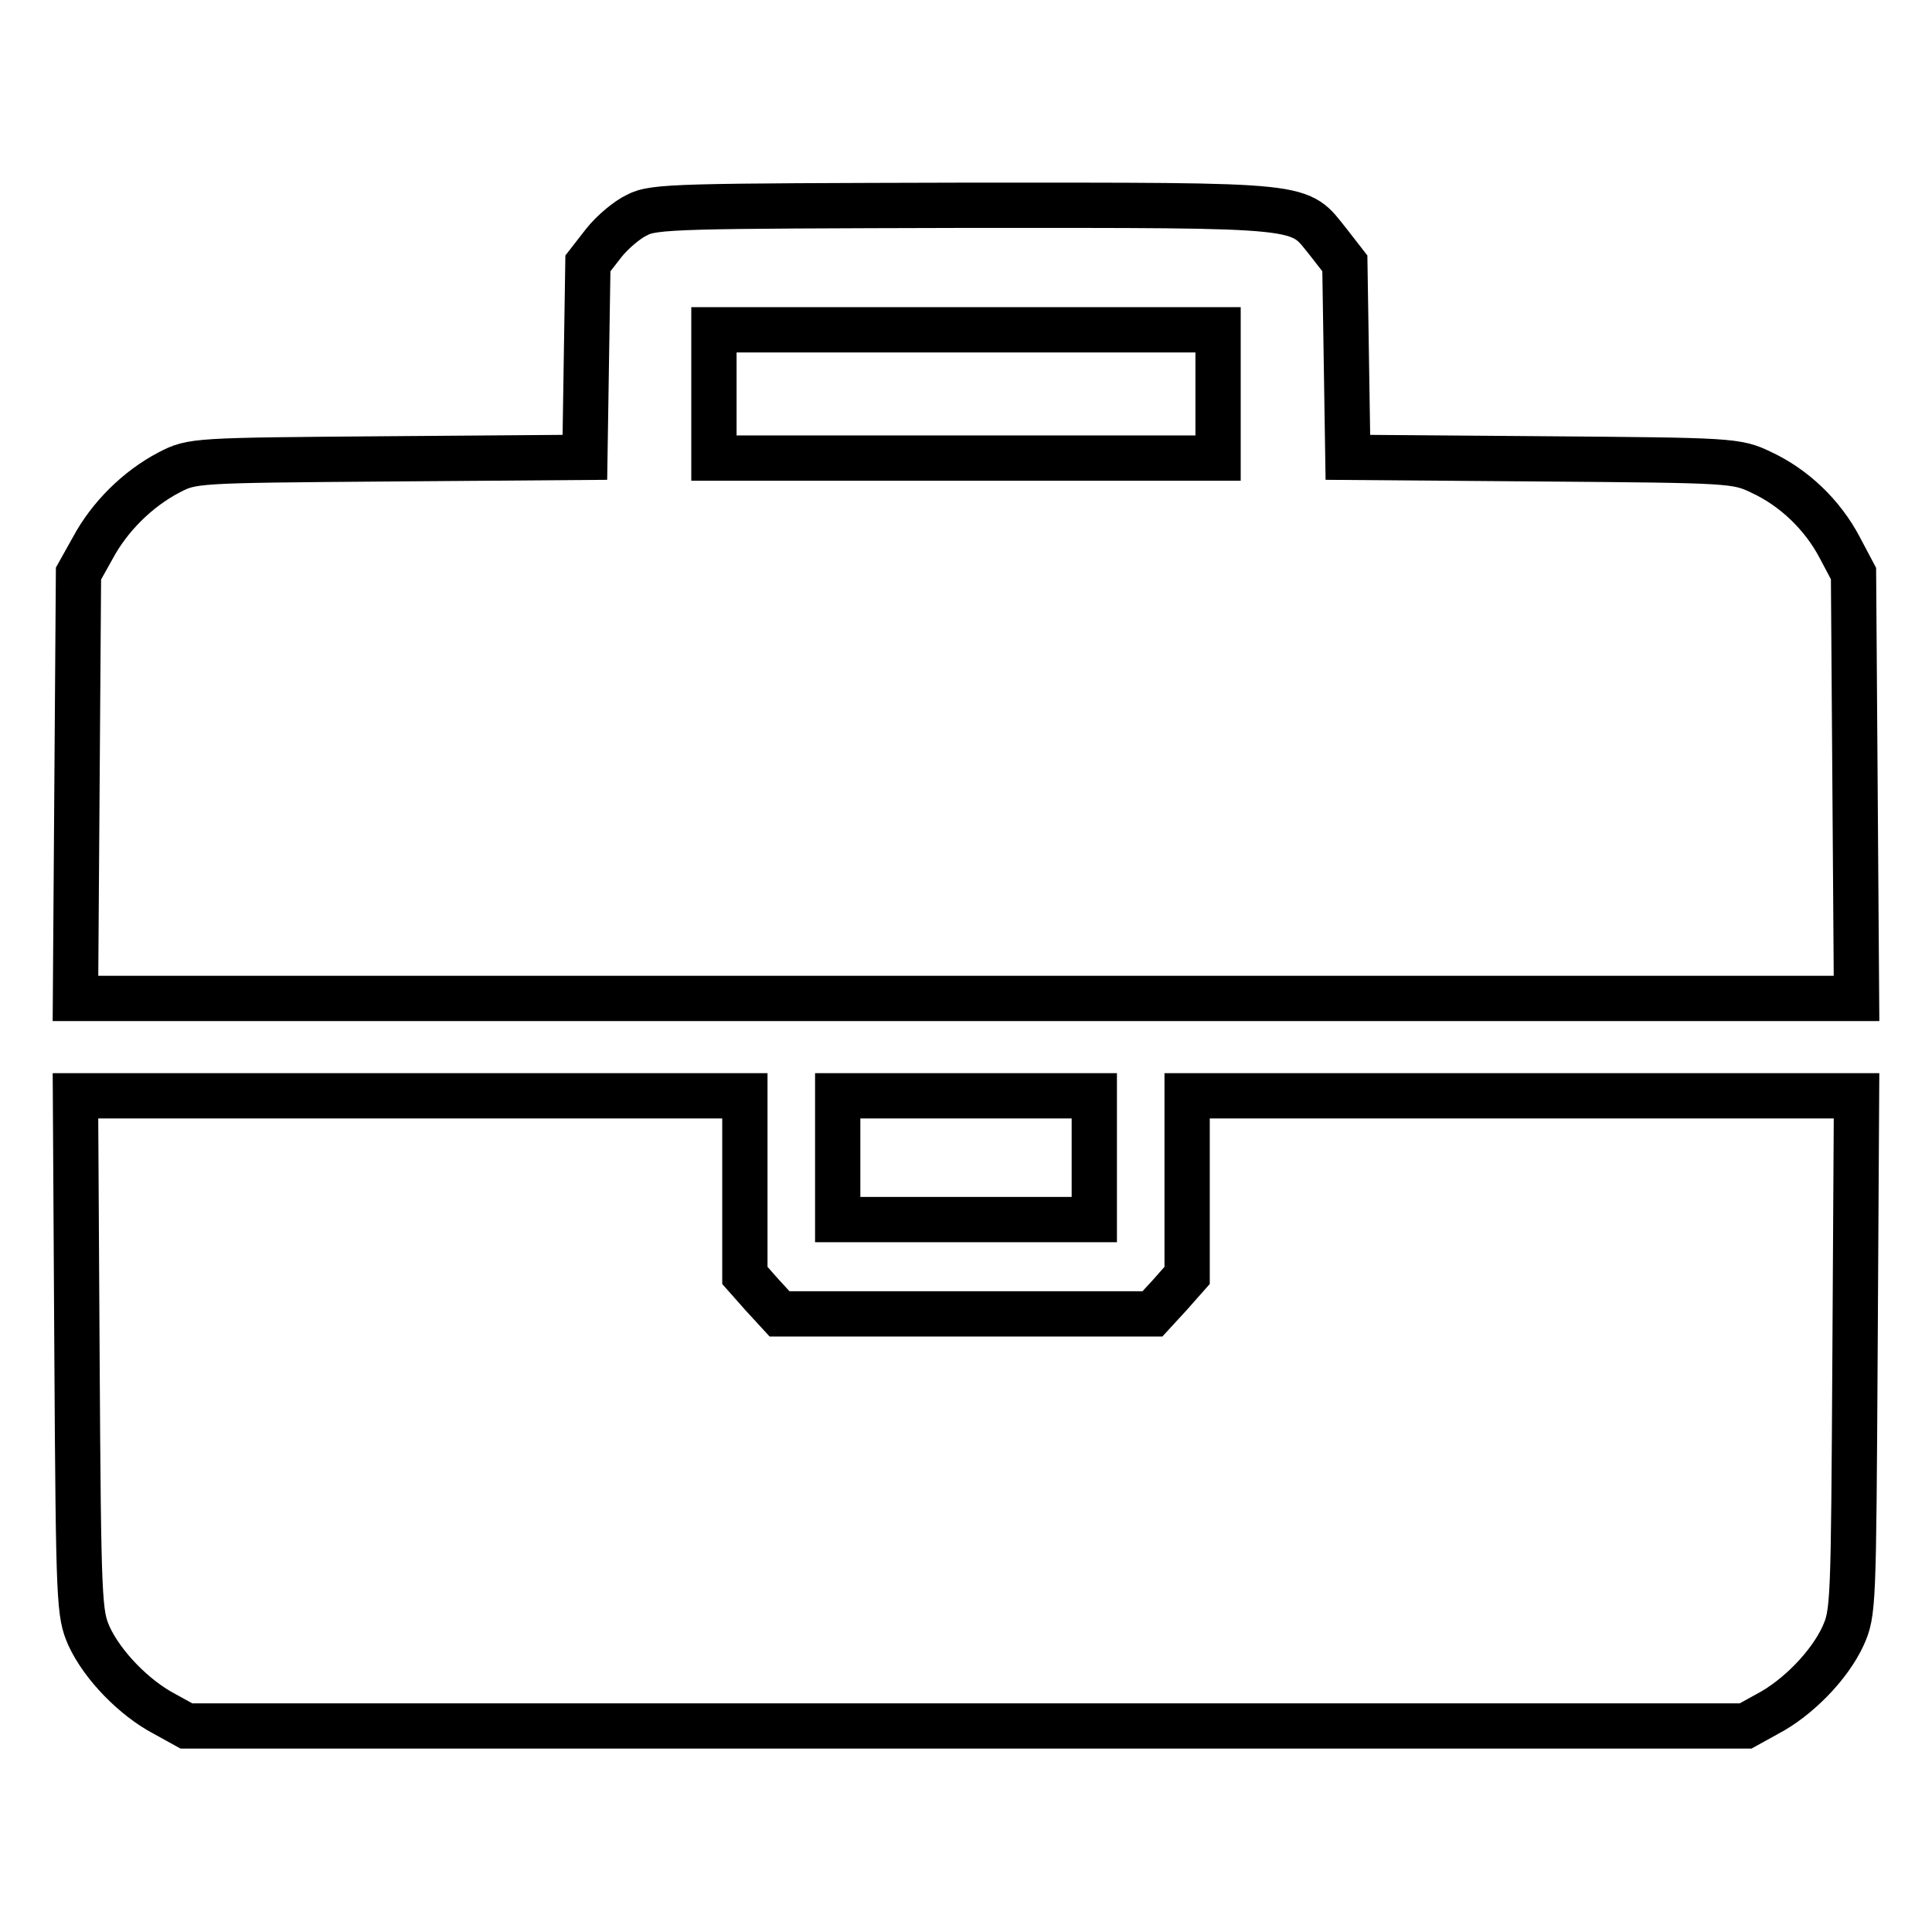 <?xml version="1.0" encoding="utf-8"?>
<!-- Svg Vector Icons : http://www.onlinewebfonts.com/icon -->
<!DOCTYPE svg PUBLIC "-//W3C//DTD SVG 1.1//EN" "http://www.w3.org/Graphics/SVG/1.1/DTD/svg11.dtd">
<svg version="1.1" xmlns="http://www.w3.org/2000/svg" xmlns:xlink="http://www.w3.org/1999/xlink" x="0px" y="0px" viewBox="0 0 256 256" enable-background="new 0 0 256 256" xml:space="preserve">
<g><g><g><path stroke-width="6" fill-opacity="0" stroke="#000000"  d="M84.4,28.5c-1.3,0.6-3.3,2.3-4.4,3.7l-2.1,2.7l-0.2,12.8l-0.2,12.9l-26,0.2c-25.8,0.2-26,0.2-29.1,1.8c-4.2,2.2-7.9,5.9-10.1,10L10.4,76l-0.2,28.1L10,132.3h118h118l-0.2-28.2L245.6,76l-1.8-3.4c-2.3-4.4-6.1-8-10.4-10c-3.3-1.6-4-1.6-29.1-1.8l-25.7-0.2l-0.2-12.9l-0.2-12.8l-2.1-2.7c-4.2-5.2-1.8-5-48-5C90.1,27.3,86.6,27.3,84.4,28.5z M161.4,52.2v8.5H128H94.6v-8.5v-8.5H128h33.4L161.4,52.2L161.4,52.2z"/><path stroke-width="6" fill-opacity="0" stroke="#000000"  d="M10.2,179.4c0.2,33.4,0.3,34.4,1.6,37.4c1.8,3.9,6,8.2,10,10.3l2.9,1.6H128h103.3l2.9-1.6c4-2.1,8.2-6.4,10-10.3c1.4-3.1,1.4-4,1.6-37.4l0.2-34.2h-44.4h-44.3v11.9v11.9l-2.3,2.6l-2.3,2.5H128h-24.7l-2.3-2.5l-2.3-2.6v-11.9v-11.9H54.4H10L10.2,179.4z"/><path stroke-width="6" fill-opacity="0" stroke="#000000"  d="M111,153.4v8.2h17h17v-8.2v-8.2h-17h-17V153.4z"/></g></g></g>
</svg>